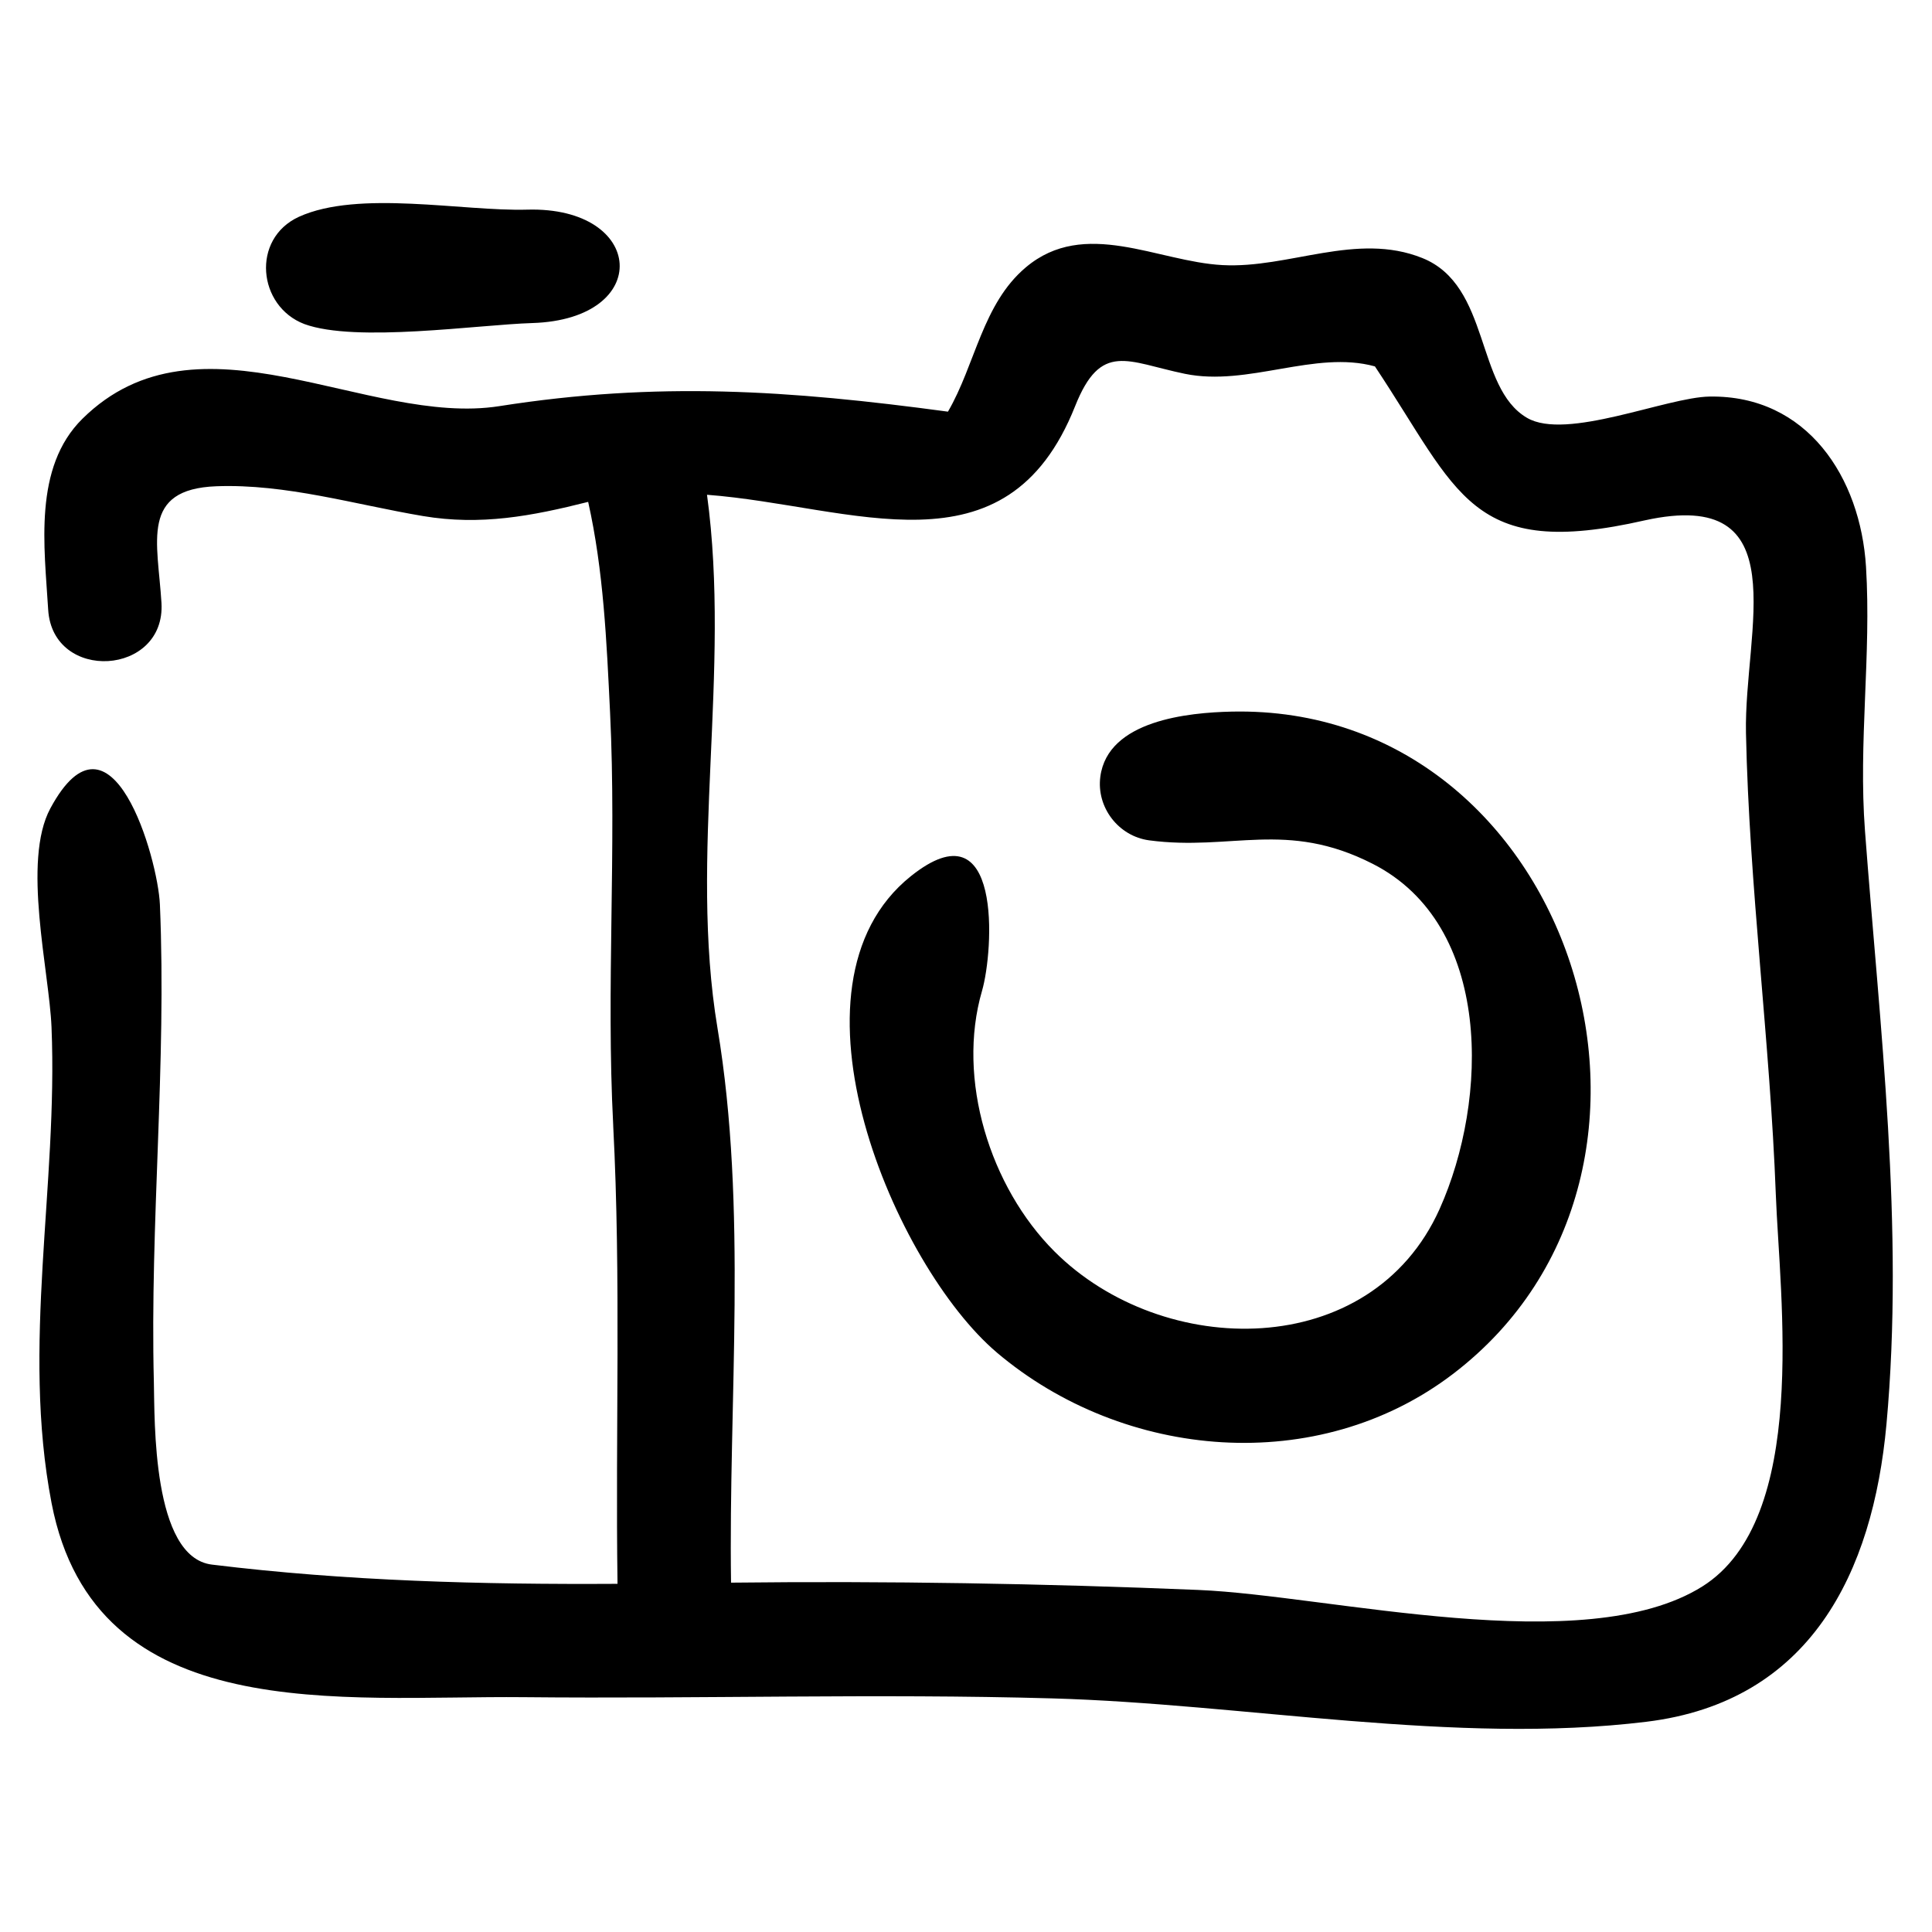 <?xml version="1.0" encoding="UTF-8"?>
<!-- Uploaded to: SVG Repo, www.svgrepo.com, Generator: SVG Repo Mixer Tools -->
<svg fill="#000000" width="800px" height="800px" version="1.1" viewBox="144 144 512 512" xmlns="http://www.w3.org/2000/svg">
 <path d="m306.51 442.28c-1.91-36.672 0.926-72.969-0.836-109.45-0.91-18.852-1.727-37.629-5.805-55.828-14.949 3.769-28.477 6.332-43.777 3.754-18.004-3.031-36.312-8.574-54.727-7.894-20.258 0.75-15.559 14.684-14.574 30.895 1.164 19.371-28.844 21.184-30.023 1.812-0.988-16.562-4.023-37.672 9.09-50.605 30.867-30.453 75.352 2.172 110.47-3.332 41.883-6.578 76.684-4.238 118.89 1.461 7.266-12.453 9.121-28.543 20.641-38.246 15.605-13.156 34.891-1.504 52.105-0.594 17.609 0.949 35.516-8.863 52.945-1.879 18.172 7.277 14.023 34.32 27.754 42.352 10.445 6.125 36.93-5.461 48.41-5.633 25.891-0.398 39.98 21.477 41.441 45.117 1.43 23.371-2.047 46.523-0.27 70.012 3.914 51.977 10.465 105.09 5.691 157.21-3.609 39.445-20.207 73.539-63.57 78.848-50.645 6.211-106.54-4.75-157.52-6.188-46.711-1.324-93.379 0.148-140.1-0.324-47.953-0.473-113.55 8.285-125.07-51.402-8.059-41.781 1.715-84.145-0.02-126.16-0.609-14.852-7.859-43.988-0.309-57.977 16.172-29.988 28.512 13.289 29.031 25.484 1.805 42.434-2.66 84.16-1.602 126.48 0.25 10.016-0.527 46.516 15.395 48.445 35.664 4.371 71.547 5.305 107.48 5.094-0.582-40.457 0.961-81.031-1.145-121.45zm155.19 123.08c34.457 1.422 102.19 18.621 133.39-0.902 28.508-17.836 20.543-76.652 19.52-103.88-1.539-40.816-7.051-81.48-7.91-122.31-0.547-27.273 13.793-65.32-26.812-56.367-46.359 10.559-49.156-7.211-71.52-40.801-15.883-4.383-33.582 5.414-50.359 1.965-15.293-3.16-22.234-8.664-29.102 8.602-18.266 45.914-58.906 26.395-97.543 23.453 6.391 46.855-4.836 95.672 2.777 141.32 8 47.941 2.887 98.574 3.594 146.98 41.348-0.469 82.637 0.223 123.96 1.938zm-238.5-363.9c15.82-7.203 43.492-1.414 60.531-1.902 31.32-0.883 33.508 29.062 1.316 30.055-14.43 0.438-46.758 5.262-60.395 0.262-12.363-4.715-14.133-22.586-1.453-28.414zm184.96 300.96c-26.789-22.688-59.066-97.16-22.789-126.21 24.383-19.535 21.957 19.785 18.871 30.387-6.805 23.387 2.106 51.973 19.207 69.059 28.688 28.664 83.879 29.258 102.06-11.258 12.957-28.875 14.203-75.277-17.785-91.504-22.902-11.648-37.363-3.301-59.172-6.195-8.125-1.082-14.031-8.723-12.953-16.883 1.992-14.957 23.422-16.984 34.844-17.234 90.266-1.941 129.41 121.43 58.676 175.48-35.801 27.355-87.234 22.918-120.96-5.633z"/>
</svg>